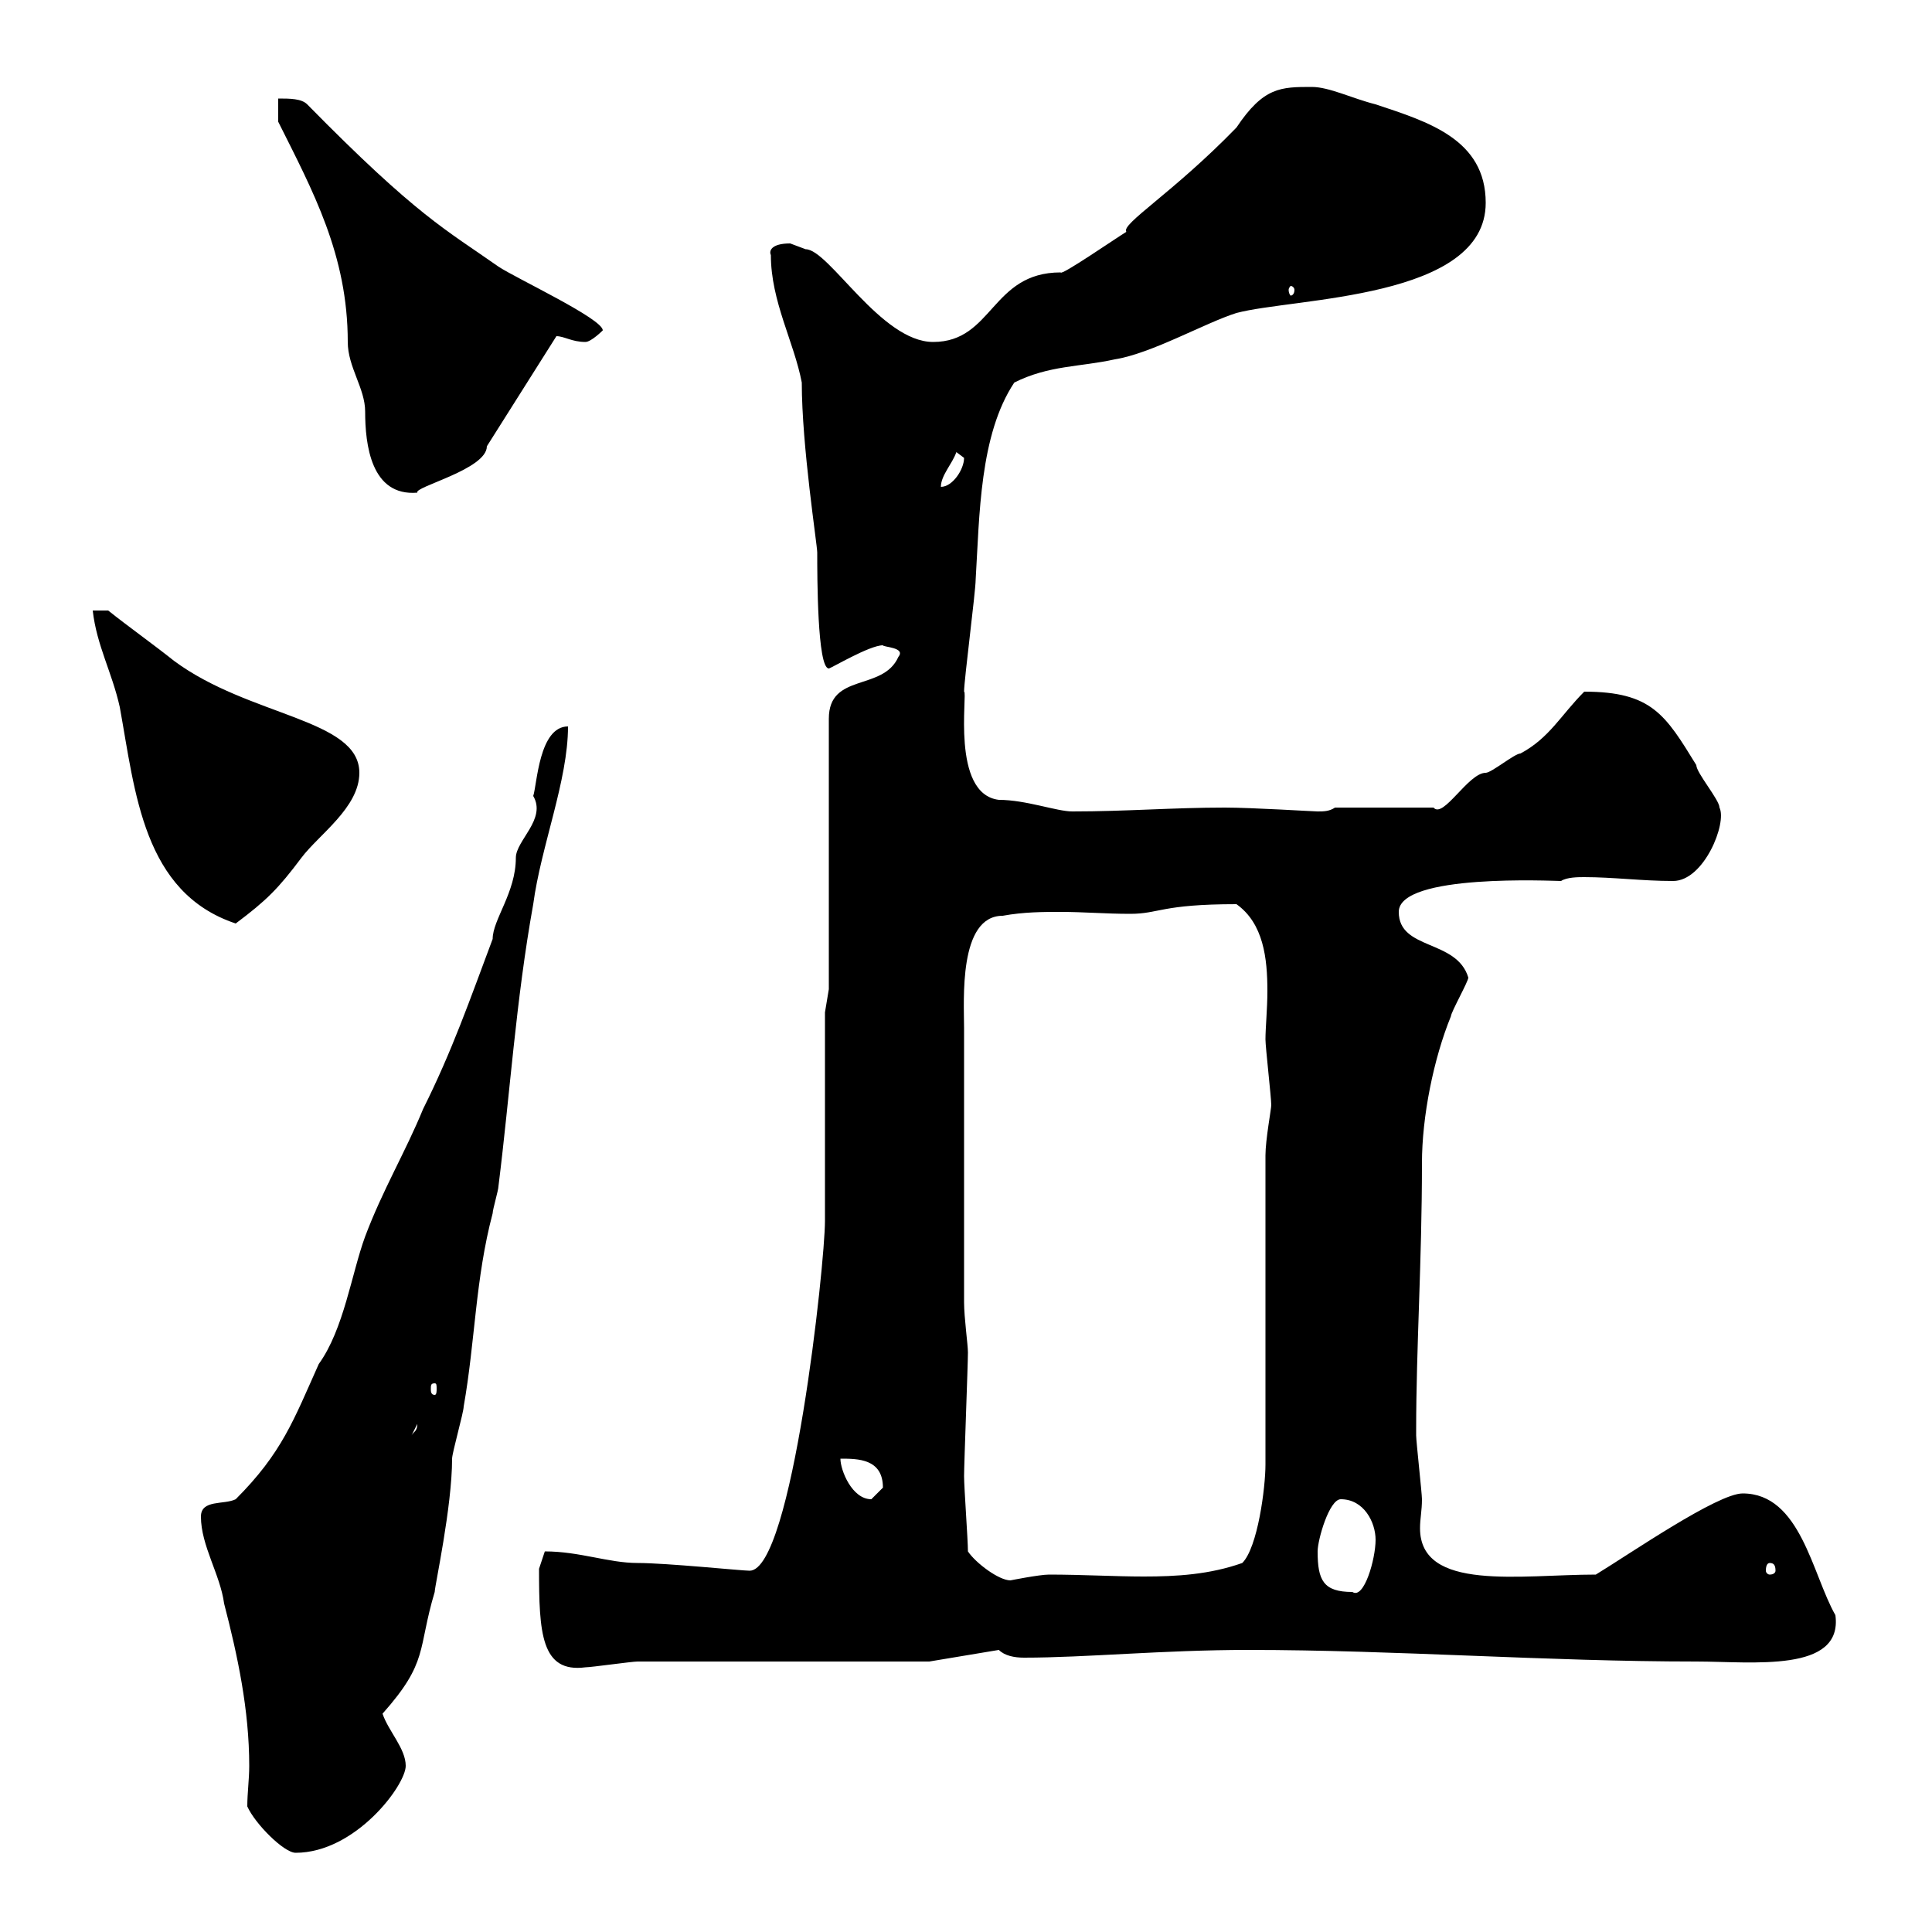 <svg xmlns="http://www.w3.org/2000/svg" xmlns:xlink="http://www.w3.org/1999/xlink" width="300" height="300"><path d="M38.40 280.50C39.60 283.20 44.10 287.70 45.90 287.70C55.20 287.70 63 277.20 63 274.20C63 271.50 60.30 268.80 59.40 266.10C66.60 258 64.80 256.20 67.50 247.20C67.50 246.30 70.20 234 70.20 226.50C70.20 225.60 72 219.30 72 218.40C73.80 208.20 73.80 198.60 76.50 188.40C76.50 187.80 77.40 184.80 77.40 184.20C79.20 169.80 80.10 155.40 82.80 140.40C84 131.40 88.20 121.20 88.20 112.80C83.70 112.80 83.40 121.80 82.80 123.60C84.90 127.20 80.10 130.50 80.10 133.20C80.10 138.60 76.50 142.80 76.50 145.80C72.90 155.40 70.20 163.20 65.70 172.20C63 178.80 59.40 184.80 56.70 192C54.60 197.70 53.40 206.40 49.50 211.80C45.60 220.50 43.80 225.60 36.60 232.80C34.80 233.70 31.20 232.80 31.20 235.50C31.20 240 34.20 244.50 34.80 249C36.90 257.10 38.70 265.50 38.70 274.20C38.70 276.30 38.40 278.40 38.40 280.50ZM83.70 243.60C83.70 253.50 84 259.80 90.90 258.90C91.80 258.90 98.10 258 99 258L144.30 258L155.10 256.20C156 257.10 157.50 257.40 159 257.40C168.60 257.40 180.60 256.20 193.80 256.20C216.90 256.20 240 258 263.40 258C272.10 258 286.20 259.80 285 250.80C281.40 244.50 279.60 231.90 270.60 231.90C266.70 231.90 253.20 241.20 247.80 244.50C236.10 244.50 220.50 247.20 220.50 237.30C220.50 235.80 220.80 234.60 220.80 232.80C220.80 231.90 219.90 223.80 219.90 222.90C219.90 222 219.90 222 219.90 222C219.90 209.40 220.80 195.90 220.80 180.60C220.80 173.40 222.60 164.40 225.30 157.80C225.30 157.20 228 152.40 228 151.80C226.20 145.80 217.20 147.60 217.20 141.60C217.20 135.60 241.20 136.80 242.40 136.80C243.30 136.20 245.10 136.20 246 136.20C250.50 136.20 255 136.80 259.80 136.80C264.60 136.80 268.20 127.80 267 125.40C267 124.20 263.40 120 263.40 118.80C258.60 111 256.50 107.40 246 107.40C242.40 111 240.60 114.60 236.10 117C235.20 117 231.60 120 230.70 120C228 120 224.10 127.20 222.60 125.40L207.30 125.40C206.40 126 205.50 126 204.60 126C204 126 194.40 125.40 190.20 125.40C182.10 125.40 174.90 126 166.50 126C164.10 126 159.30 124.20 155.10 124.20C147.60 123.30 150.30 107.40 149.70 107.40C149.70 105.60 151.50 91.80 151.50 90C152.10 80.10 152.10 67.50 157.50 59.40C162.90 56.70 167.70 57 173.10 55.80C178.80 54.90 187.20 50.10 192 48.60C201 46.20 230.70 46.50 230.70 31.50C230.70 21.60 221.70 18.90 213.60 16.20C210 15.30 206.40 13.50 203.70 13.50C198.90 13.50 196.20 13.50 192 19.80C182.10 30 174 34.80 174.90 36C173.40 36.90 164.70 42.90 164.70 42.30C153.90 42.30 154.20 53.10 144.90 53.10C136.80 53.10 128.70 38.70 125.10 38.70C125.10 38.70 122.70 37.80 122.70 37.80C119.70 37.80 119.40 39 119.70 39.60C119.70 46.80 123.30 53.10 124.50 59.40C124.50 69.30 126.90 84.60 126.90 85.80C126.90 89.40 126.90 103.80 128.70 103.80C129 103.80 135 100.20 137.10 100.20C137.10 100.50 140.70 100.50 139.50 102C137.10 107.40 128.70 104.40 128.70 111.60L128.70 153.60L128.10 157.20L128.10 189.60C128.10 196.20 123 243.90 116.40 243.90C115.20 243.90 103.50 242.70 99 242.70C94.50 242.70 90 240.90 84.60 240.90C84.60 240.90 83.70 243.60 83.70 243.60ZM204.60 240.90C204.60 239.10 206.40 232.80 208.20 232.80C211.80 232.80 213.60 236.40 213.60 239.10C213.60 242.10 211.80 248.40 210 247.20C205.50 247.20 204.60 245.40 204.60 240.90ZM150.30 240.90C150.30 239.10 149.70 231 149.70 229.20C149.70 227.40 150.30 211.80 150.30 210C150.30 208.80 149.70 204.60 149.70 202.20L149.70 159.60C149.70 155.40 148.80 142.20 155.70 142.20C159 141.60 162 141.60 164.70 141.60C168.30 141.60 171.60 141.90 175.50 141.90C180 141.90 180.30 140.40 192 140.40C196.20 143.40 196.80 148.80 196.80 153.90C196.80 156.60 196.50 159.60 196.50 161.40C196.50 162.60 197.40 170.40 197.40 171.60C197.40 172.20 196.50 177 196.50 179.40L196.50 227.40C196.50 231 195.30 240.30 192.90 242.70C187.80 244.50 182.70 244.80 177.60 244.80C173.10 244.80 168 244.50 162.90 244.50C161.40 244.50 156.90 245.40 156.90 245.40C155.10 245.40 151.50 242.70 150.30 240.90ZM274.80 242.70C275.40 242.70 275.70 243 275.70 243.90C275.70 244.20 275.40 244.50 274.80 244.50C274.50 244.50 274.20 244.20 274.20 243.90C274.20 243 274.50 242.70 274.80 242.70ZM130.50 226.50C133.20 226.50 137.10 226.50 137.10 231C137.10 231 135.30 232.80 135.30 232.80C132.30 232.80 130.50 228.30 130.50 226.50ZM64.80 221.10C64.80 222.30 64.20 222.30 63.90 222.90ZM67.50 214.80C67.80 214.80 67.80 215.10 67.80 215.70C67.80 216 67.80 216.60 67.50 216.60C66.90 216.60 66.90 216 66.90 215.70C66.90 215.10 66.90 214.80 67.50 214.80ZM14.40 94.80C15 100.20 17.40 104.40 18.60 109.80C21 123 22.20 138.60 36.60 143.40C41.40 139.80 43.20 138 46.80 133.20C49.50 129.60 55.80 125.40 55.80 120C55.80 111.60 38.70 111.30 27 102.60C24 100.20 19.80 97.20 16.80 94.80ZM43.20 18.90C48.60 29.70 54 39.60 54 53.10C54 57 56.70 60.30 56.70 63.90C56.70 69 57.60 77.10 64.80 76.50C64.20 75.60 75.60 72.90 75.60 69.30L86.40 52.20C87.60 52.20 88.80 53.10 90.90 53.10C91.80 53.10 93.60 51.30 93.60 51.30C93.60 49.50 80.10 43.20 77.40 41.40C69.30 35.70 64.80 33.60 47.70 16.20C46.80 15.30 45 15.30 43.20 15.30ZM148.50 70.20C148.50 70.20 149.70 71.10 149.70 71.10C149.70 72.90 147.90 75.60 146.10 75.60C146.10 73.80 147.90 72 148.50 70.20ZM201 45C201 45.60 200.70 45.90 200.40 45.90C200.40 45.90 200.10 45.60 200.10 45C200.10 44.70 200.40 44.40 200.40 44.40C200.70 44.40 201 44.70 201 45Z"/></svg>